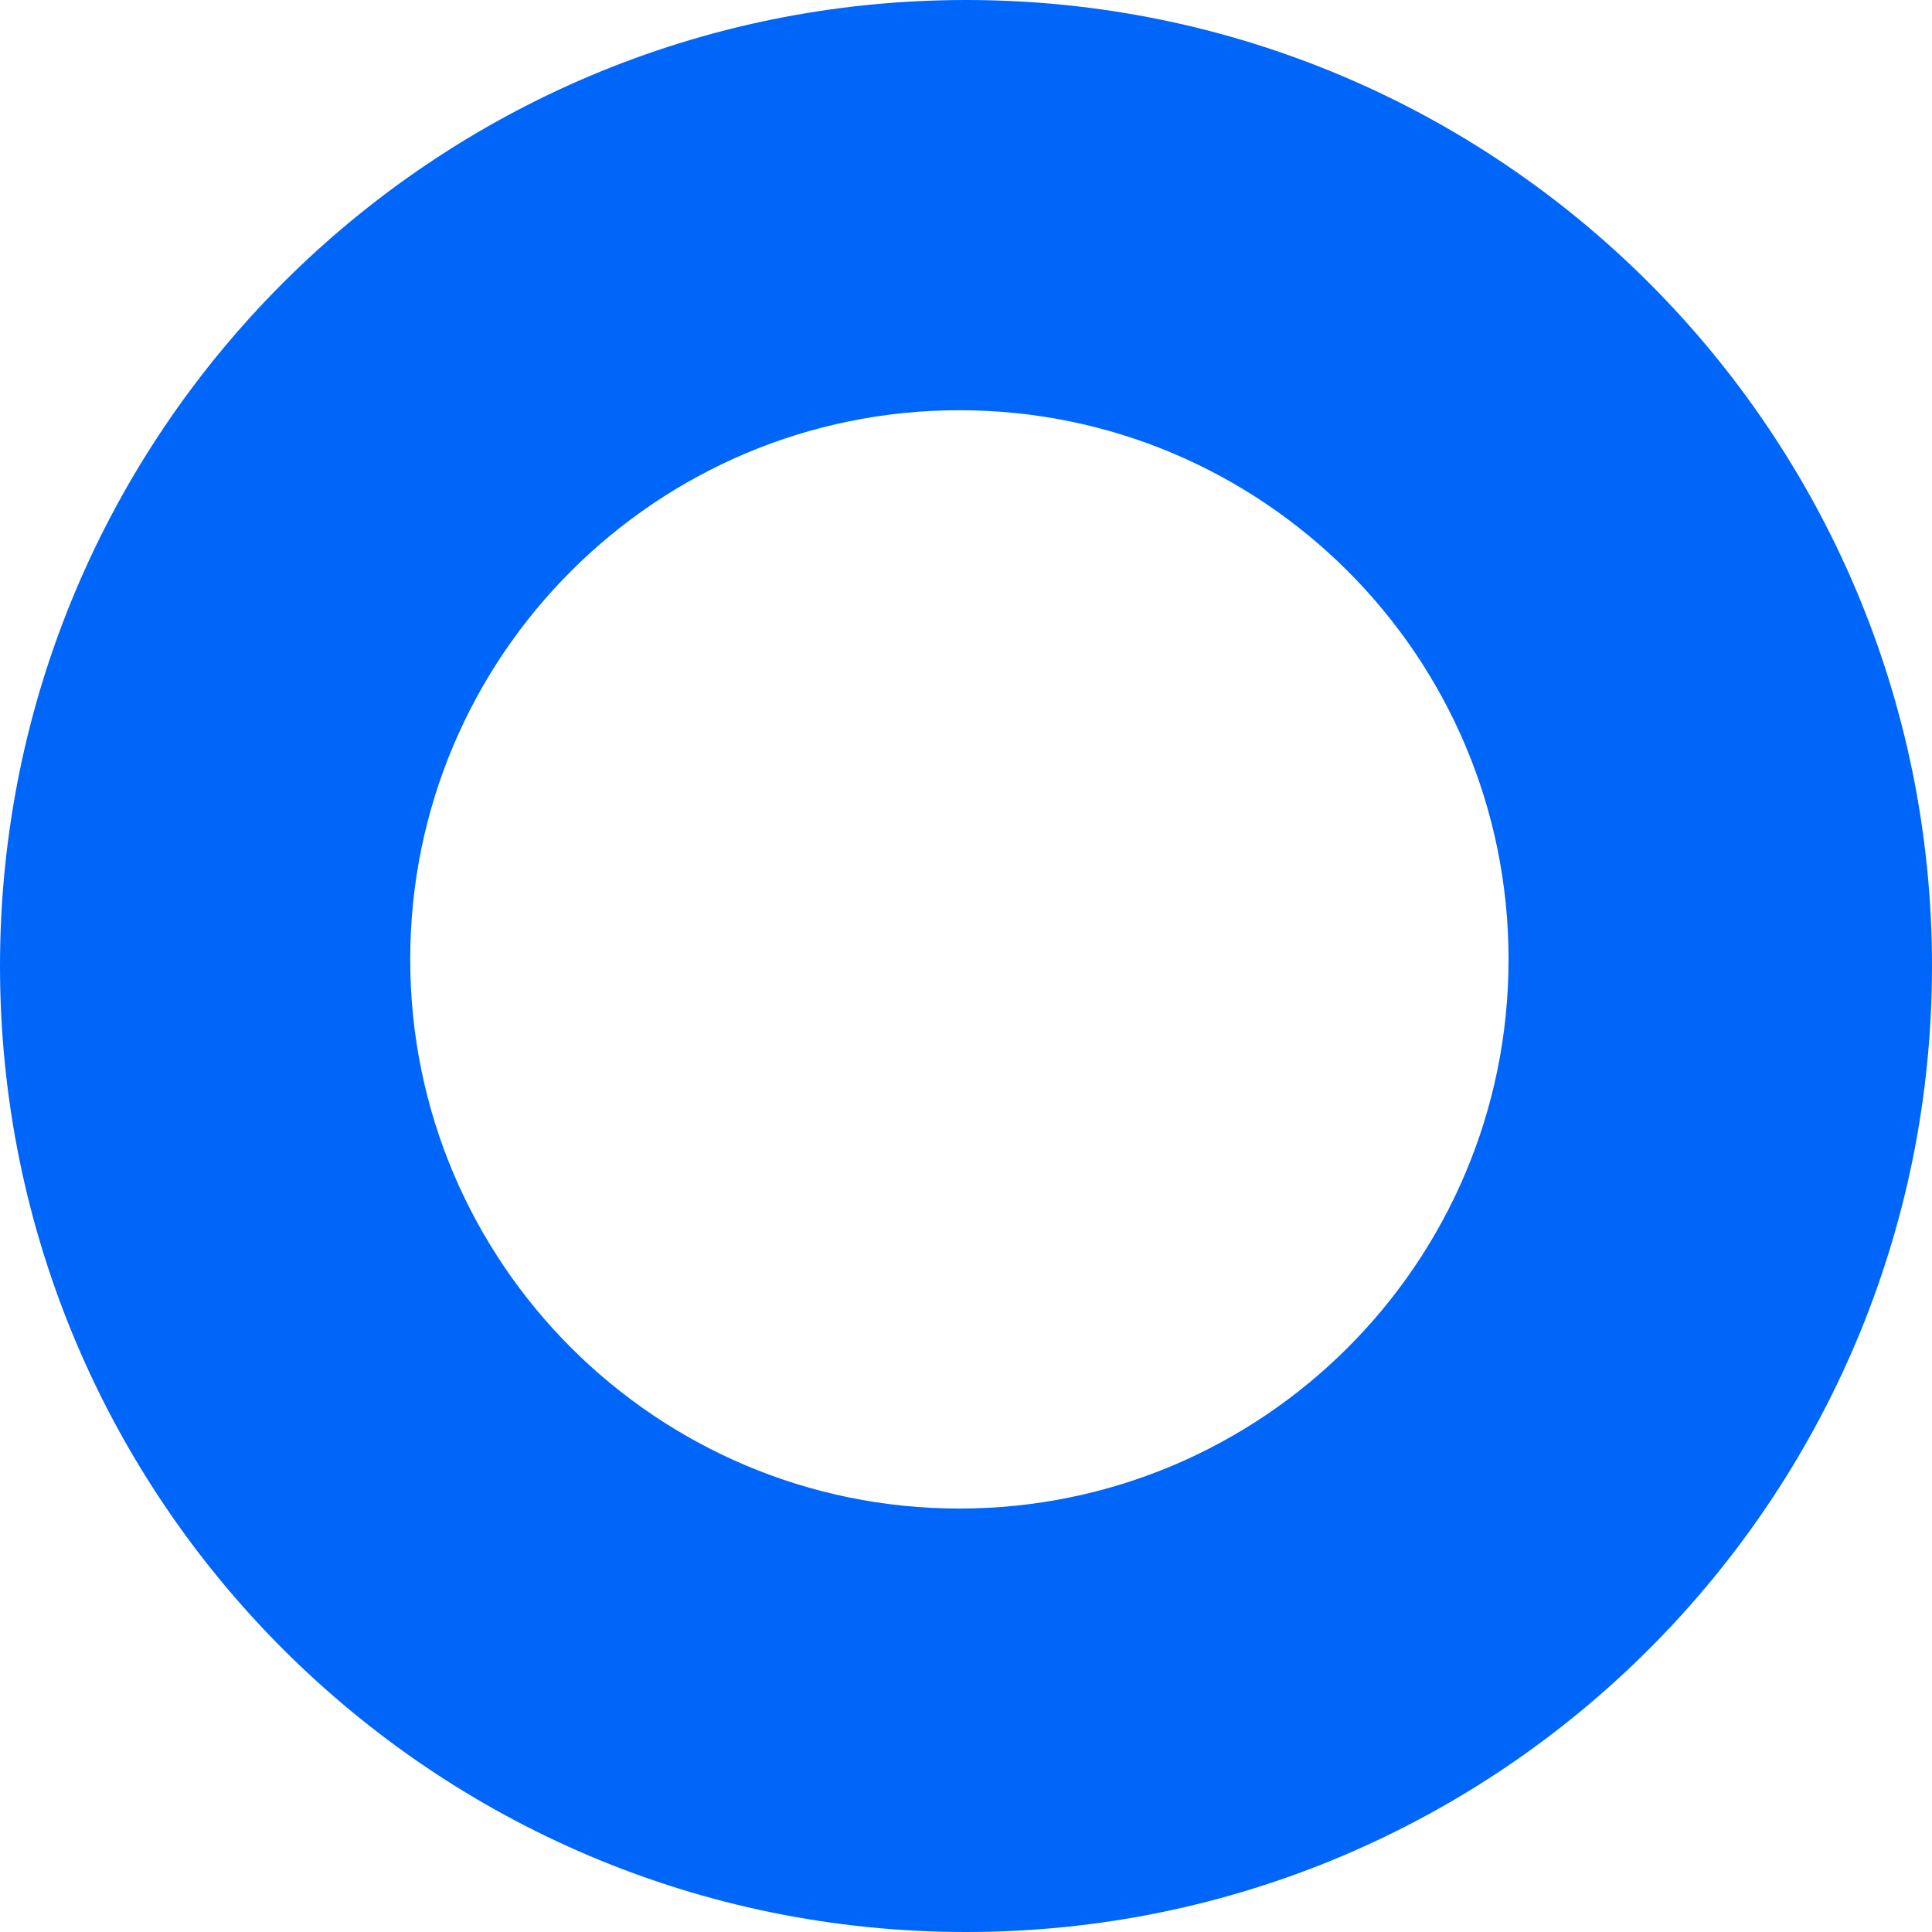 <?xml version="1.0" encoding="UTF-8"?>
<svg width="146px" height="146px" viewBox="0 0 146 146" version="1.1" xmlns="http://www.w3.org/2000/svg" xmlns:xlink="http://www.w3.org/1999/xlink">
    <g id="MAINPAGE" stroke="none" stroke-width="1" fill="none" fill-rule="evenodd">
        <g id="SBG_FUNDING_MAINPAGE_V03_1.2" transform="translate(-185, -2688)" fill="#0066FA" fill-rule="nonzero">
            <g id="SEKCJA_03" transform="translate(0, 1828)">
                <path d="M258,860 C298.317,860 331,892.683 331,933 C331,973.317 298.317,1006 258,1006 C217.683,1006 185,973.317 185,933 C185,892.683 217.683,860 258,860 Z M257.5,891 C234.657,891 216,909.506 216,932.5 C216,955.494 234.657,974 257.5,974 C280.343,974 299,955.494 299,932.5 C299,909.506 280.343,891 257.5,891 Z" id="Oval-Copy-17"></path>
            </g>
        </g>
    </g>
</svg>